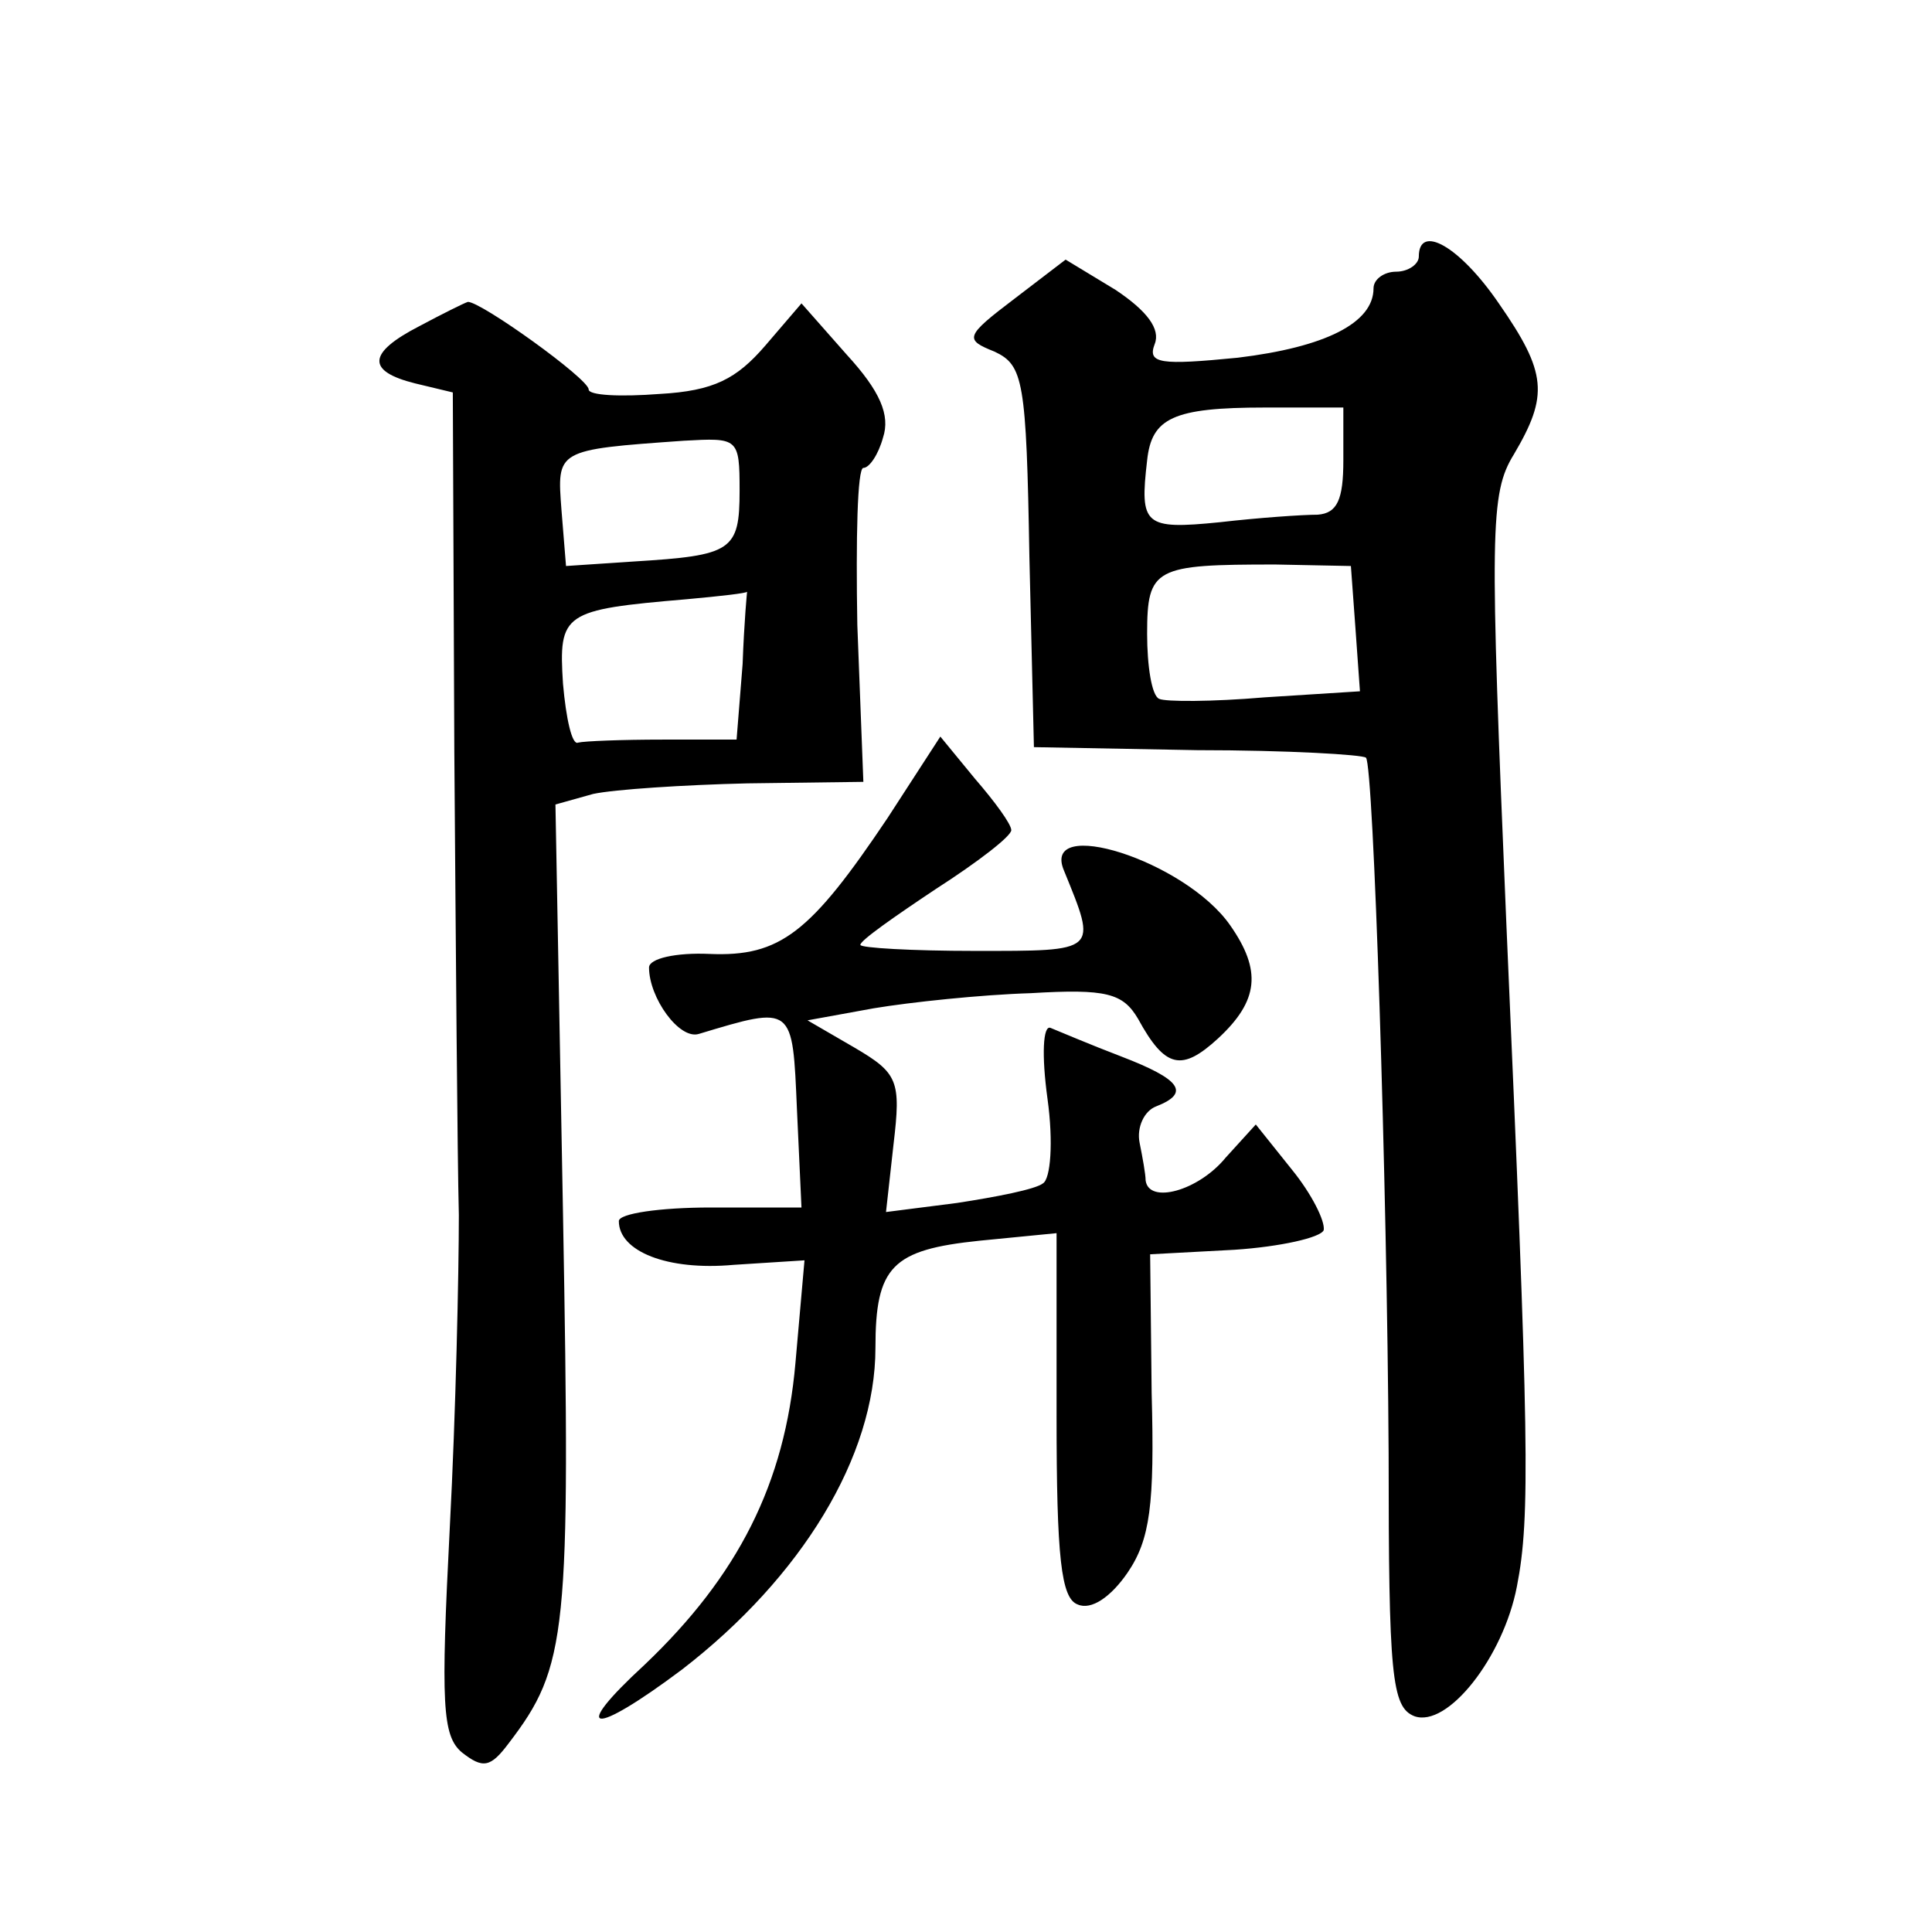 <?xml version="1.0" standalone="no"?>
<!DOCTYPE svg PUBLIC "-//W3C//DTD SVG 20010904//EN"
 "http://www.w3.org/TR/2001/REC-SVG-20010904/DTD/svg10.dtd">
<svg version="1.0" xmlns="http://www.w3.org/2000/svg"
 width="128pt" height="128pt" viewBox="0 0 128 128"
 preserveAspectRatio="xMidYMid meet">
<g transform="translate(0,128) scale(0.1,-0.1)"
fill="#0" stroke="none">
<path d="M940 1110 c0 -5 -7 -10 -15 -10 -8 0 -15 -5 -15 -11 0 -23 -32 -39 -90
-46 -51 -5 -60 -4 -55 9 4 10 -5 22 -26 36 l-33 20 -34 -26 c-33 -25 -33 -27 -13
-35 19 -9 21 -19 23 -136 l3 -126 108 -2 c60 0 110 -3 112 -5 5 -5 14 -282 15 -461
0 -147 2 -168 17 -174 22 -8 59 39 68 86 9 46 8 97 -7 439 -11 261 -11 285 5 311
23 39 22 54 -10 100 -26 38 -53 53 -53 31z m-50 -135 c0 -26 -4 -35 -17 -36 -10
0 -39 -2 -65 -5 -50 -5 -53 -2 -48 41 3 28 17 35 78 35 l52 0 0 -35z m8 -111 l3
-42 -63 -4 c-35 -3 -66 -3 -70 -1 -5 2 -8 22 -8 43 0 44 5 46 85 46 l50 -1 3 -41z
M278 1064 c-35 -18 -35 -30 -3 -38 l25 -6 1 -238 c1 -130 2 -268 3 -307 0 -38 -2
-131 -6 -207 -6 -117 -5 -138 8 -149 14 -11 19 -10 31 6 39 51 41 72 36 351 l-5
271 25 7 c14 3 60 6 102 7 l77 1 -4 104 c-1 57 0 104 4 104 4 0 10 9 13 20 5 15
-2 31 -24 55 l-30 34 -24 -28 c-19 -22 -34 -30 -70 -32 -26 -2 -47 -1 -47 3 0 7
-71 58 -80 58 -3 -1 -17 -8 -32 -16z m212 -109 c0 -40 -5 -43 -70 -47 l-45 -3 -3
37 c-3 40 -4 40 81 46 36 2 37 2 37 -33z m2 -115 l-4 -50 -49 0 c-27 0 -52 -1 -56
-2 -4 -2 -8 16 -10 39 -3 47 0 49 82 56 22 2 40 4 40 5 0 1 -2 -20 -3 -48z M588
738 c-51 -76 -71 -92 -118 -90 -22 1 -40 -3 -40 -9 0 -20 20 -48 33 -44 63 19 62
19 65 -50 l3 -65 -60 0 c-34 0 -61 -4 -61 -9 0 -20 32 -33 76 -29 l47 3 -6 -68
c-7 -80 -38 -141 -100 -200 -50 -46 -35 -48 25 -3 79 61 128 141 128 213 0 54 11
65 69 71 l51 5 0 -121 c0 -94 3 -121 14 -125 9 -4 22 5 33 21 15 22 18 45 16 119
l-1 92 56 3 c30 2 57 8 59 13 1 6 -8 24 -21 40 l-24 30 -20 -22 c-18 -22 -51 -31
-53 -15 0 4 -2 15 -4 25 -2 10 3 21 11 24 23 9 16 18 -23 33 -21 8 -42 17 -47 19
-5 2 -6 -18 -2 -47 4 -29 2 -53 -3 -56 -5 -4 -31 -9 -57 -13 l-47 -6 5 45 c5 42
3 47 -26 64 l-31 18 44 8 c24 4 71 9 104 10 50 3 61 0 71 -17 18 -33 29 -35 53
-13 27 25 29 45 8 75 -30 43 -126 73 -110 36 22 -54 23 -53 -59 -53 -42 0 -76 2
-76 4 0 3 23 19 50 37 28 18 50 35 50 39 0 4 -11 19 -24 34 l-23 28 -35 -54z"/>
</g>
</svg>
